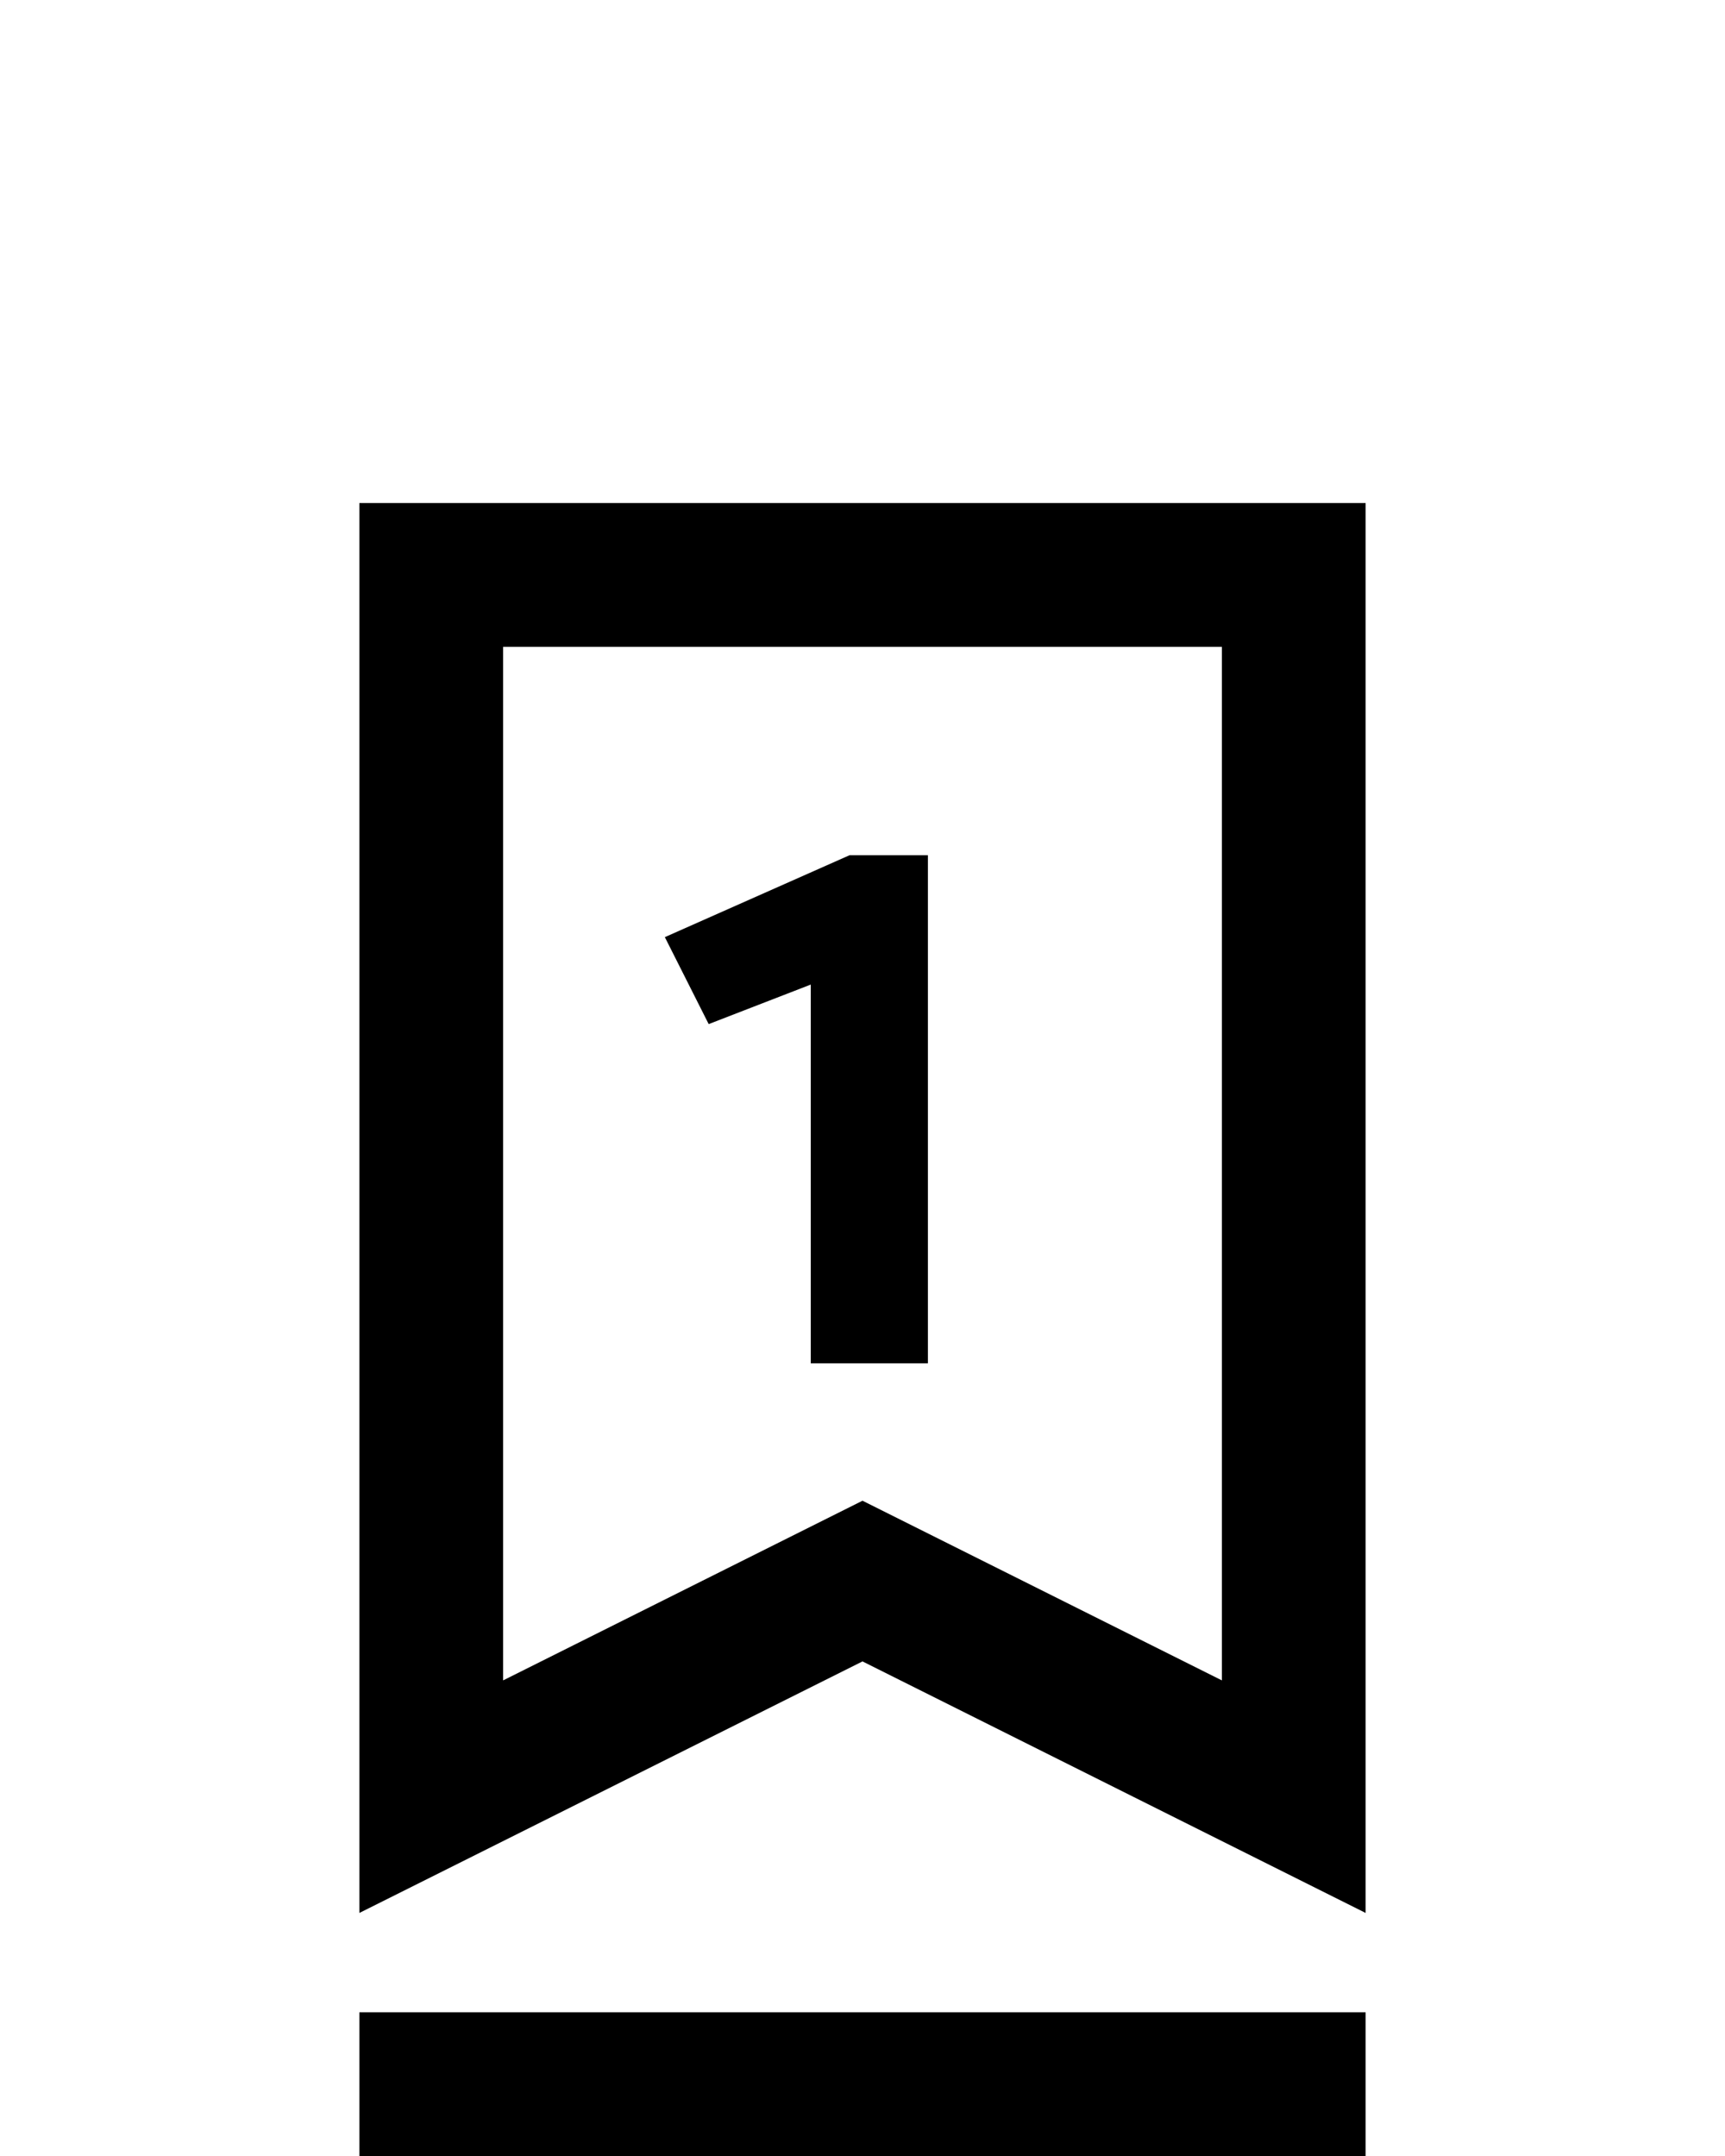 <svg width="24" height="30" viewBox="0 0 24 30" fill="none" xmlns="http://www.w3.org/2000/svg">
<g id="Layer_1">
<path id="Vector" fill-rule="evenodd" clip-rule="evenodd" d="M6 25L12 22L18 25V8H6V25Z" stroke="black" stroke-width="2" stroke-linecap="square"/>
<path id="Vector_2" d="M11.28 18.97V13.7L9.86 14.25L9.25 13.04L11.82 11.9H12.91V18.97H11.29H11.28Z" fill="black"/>
<path id="Vector_3" d="M5 29H19" stroke="black" stroke-width="2"/>
</g>
</svg>
